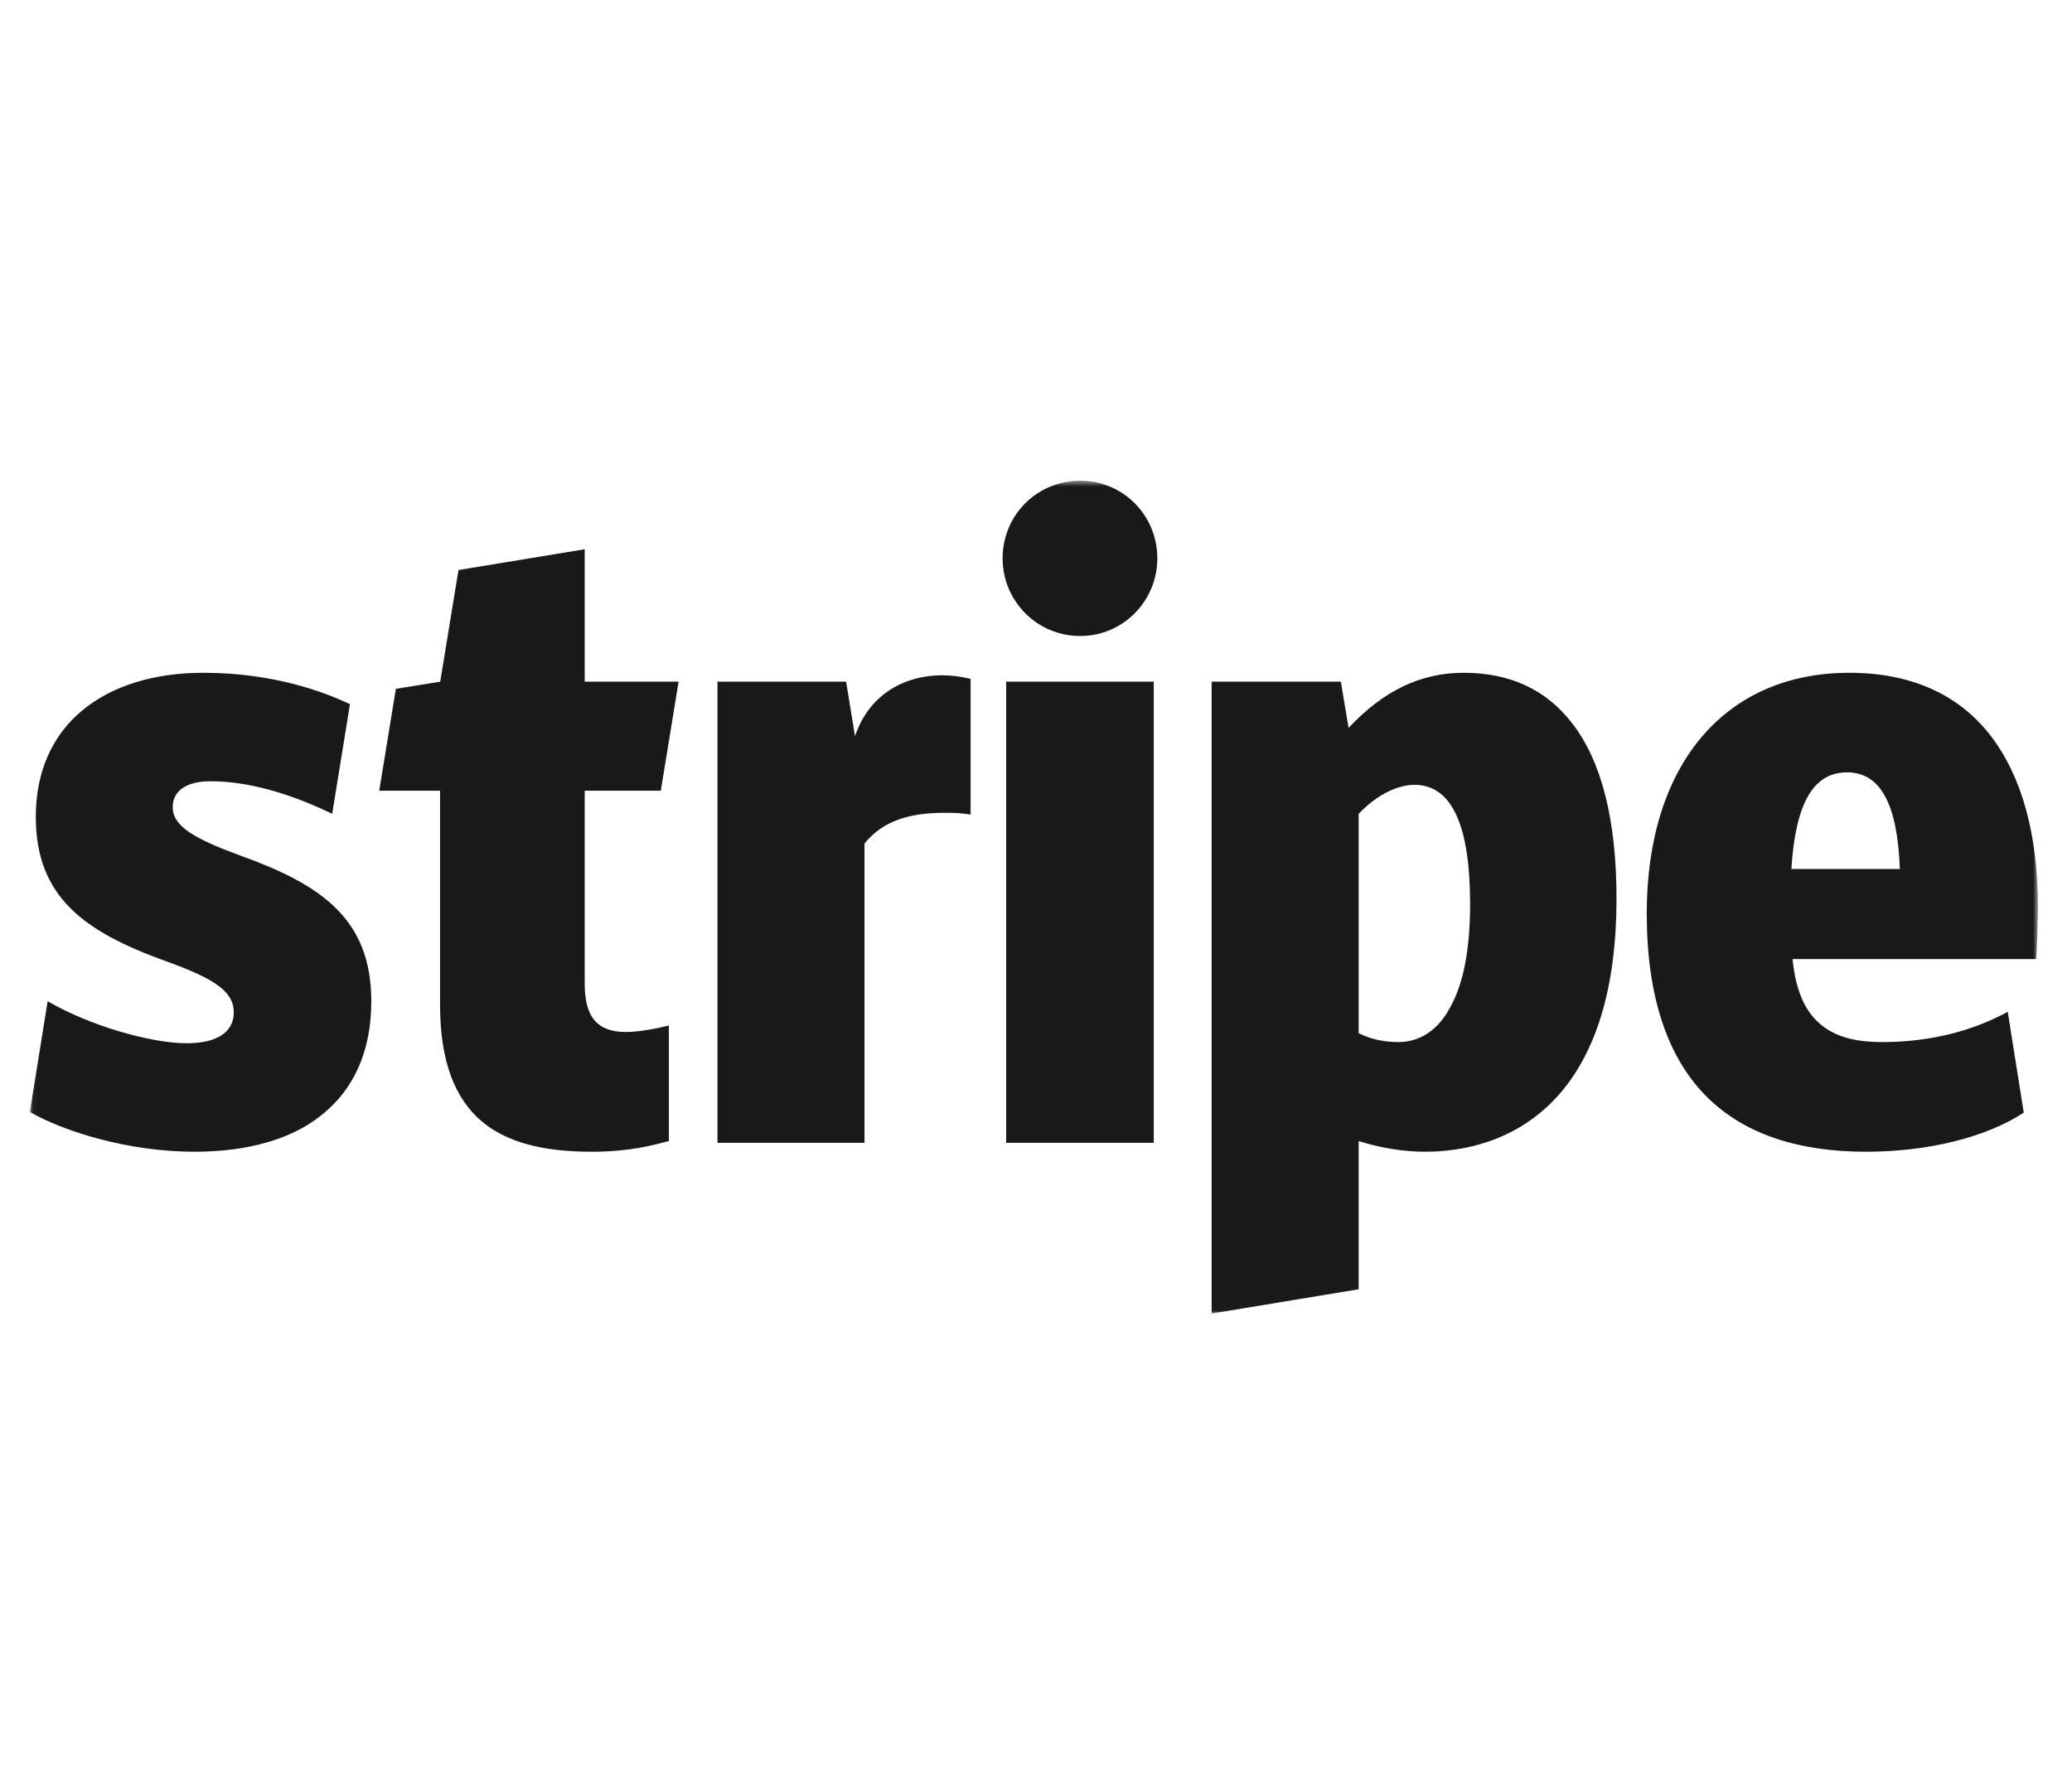 <svg width="347" height="300" viewBox="0 0 347 300" fill="none" xmlns="http://www.w3.org/2000/svg">
<g clip-path="url(#clip0_1785_2662)">
<mask id="mask0_1785_2662" style="mask-type:luminance" maskUnits="userSpaceOnUse" x="5" y="80" width="337" height="140">
<path d="M5.045 80.508H341.303V219.987H5.045V80.508Z" fill="white"/>
</mask>
<g mask="url(#mask0_1785_2662)">
<path fill-rule="evenodd" clip-rule="evenodd" d="M40.143 143.249C32.896 140.569 28.925 138.484 28.925 135.208C28.925 132.428 31.208 130.84 35.279 130.84C42.724 130.84 50.368 133.719 55.63 136.299L58.608 117.934C54.438 115.949 45.901 112.673 34.087 112.673C25.748 112.673 18.799 114.856 13.836 118.927C8.673 123.195 5.992 129.351 5.992 136.796C5.992 150.297 14.232 156.055 27.634 160.92C36.271 163.997 39.151 166.181 39.151 169.556C39.151 172.833 36.37 174.718 31.307 174.718C25.053 174.718 14.729 171.641 7.978 167.671L5 186.234C10.758 189.511 21.479 192.886 32.598 192.886C41.433 192.886 48.78 190.801 53.744 186.83C59.303 182.462 62.182 176.01 62.182 167.671C62.182 153.871 53.744 148.113 40.143 143.249ZM110.665 132.428L113.643 114.162H97.92V91.987L76.781 95.466L73.728 114.162L66.293 115.368L63.51 132.428H73.698V168.266C73.698 177.598 76.08 184.051 80.945 188.021C85.015 191.297 90.872 192.886 99.112 192.886C105.465 192.886 109.337 191.794 112.017 191.099V171.74C110.528 172.138 107.153 172.833 104.869 172.833C100.005 172.833 97.92 170.351 97.92 164.692V132.428H110.665ZM157.882 113.095C150.933 113.095 145.373 116.743 143.189 123.295L141.7 114.162H120.158V191.396H144.777V141.263C147.855 137.491 152.223 136.127 158.179 136.127C159.47 136.127 160.86 136.127 162.548 136.425V113.69C160.86 113.294 159.371 113.095 157.882 113.095ZM180.914 106.517C188.061 106.517 193.819 100.661 193.819 93.513C193.819 86.266 188.061 80.508 180.914 80.508C173.666 80.508 167.908 86.266 167.908 93.513C167.908 100.661 173.666 106.517 180.914 106.517ZM168.504 114.162H193.223V191.396H168.504V114.162ZM263.273 121.111C258.905 115.452 252.849 112.673 245.106 112.673C237.958 112.673 231.704 115.651 225.847 121.905L224.556 114.162H202.914V219.987L227.535 215.918V191.099C231.306 192.29 235.178 192.886 238.653 192.886C244.808 192.886 253.743 191.297 260.692 183.753C267.343 176.505 270.719 165.288 270.719 150.496C270.719 137.392 268.236 127.465 263.273 121.111ZM242.822 168.762C240.837 172.535 237.76 174.52 234.186 174.52C231.704 174.52 229.52 174.024 227.535 173.031V136.299C231.704 131.932 235.476 131.435 236.866 131.435C243.12 131.435 246.198 138.186 246.198 151.389C246.198 158.934 245.106 164.791 242.822 168.762ZM341.302 152.084C341.302 139.774 338.622 130.045 333.36 123.195C327.999 116.246 319.958 112.673 309.733 112.673C288.786 112.673 275.782 128.159 275.782 152.977C275.782 166.876 279.256 177.3 286.106 183.951C292.261 189.907 301.096 192.886 312.513 192.886C323.036 192.886 332.765 190.404 338.92 186.334L336.239 169.457C330.183 172.733 323.135 174.52 315.193 174.52C310.428 174.52 307.152 173.527 304.769 171.442C302.188 169.259 300.699 165.685 300.203 160.622H341.005C341.104 159.431 341.302 153.871 341.302 152.084ZM300.004 145.532C300.699 134.513 303.677 129.351 309.336 129.351C314.895 129.351 317.775 134.612 318.171 145.532H300.004Z" fill="#1A1918"/>
</g>
</g>
<defs>
<clipPath id="clip0_1785_2662">
<rect width="336.538" height="140" fill="white" transform="translate(5 80)"/>
</clipPath>
</defs>
</svg>
